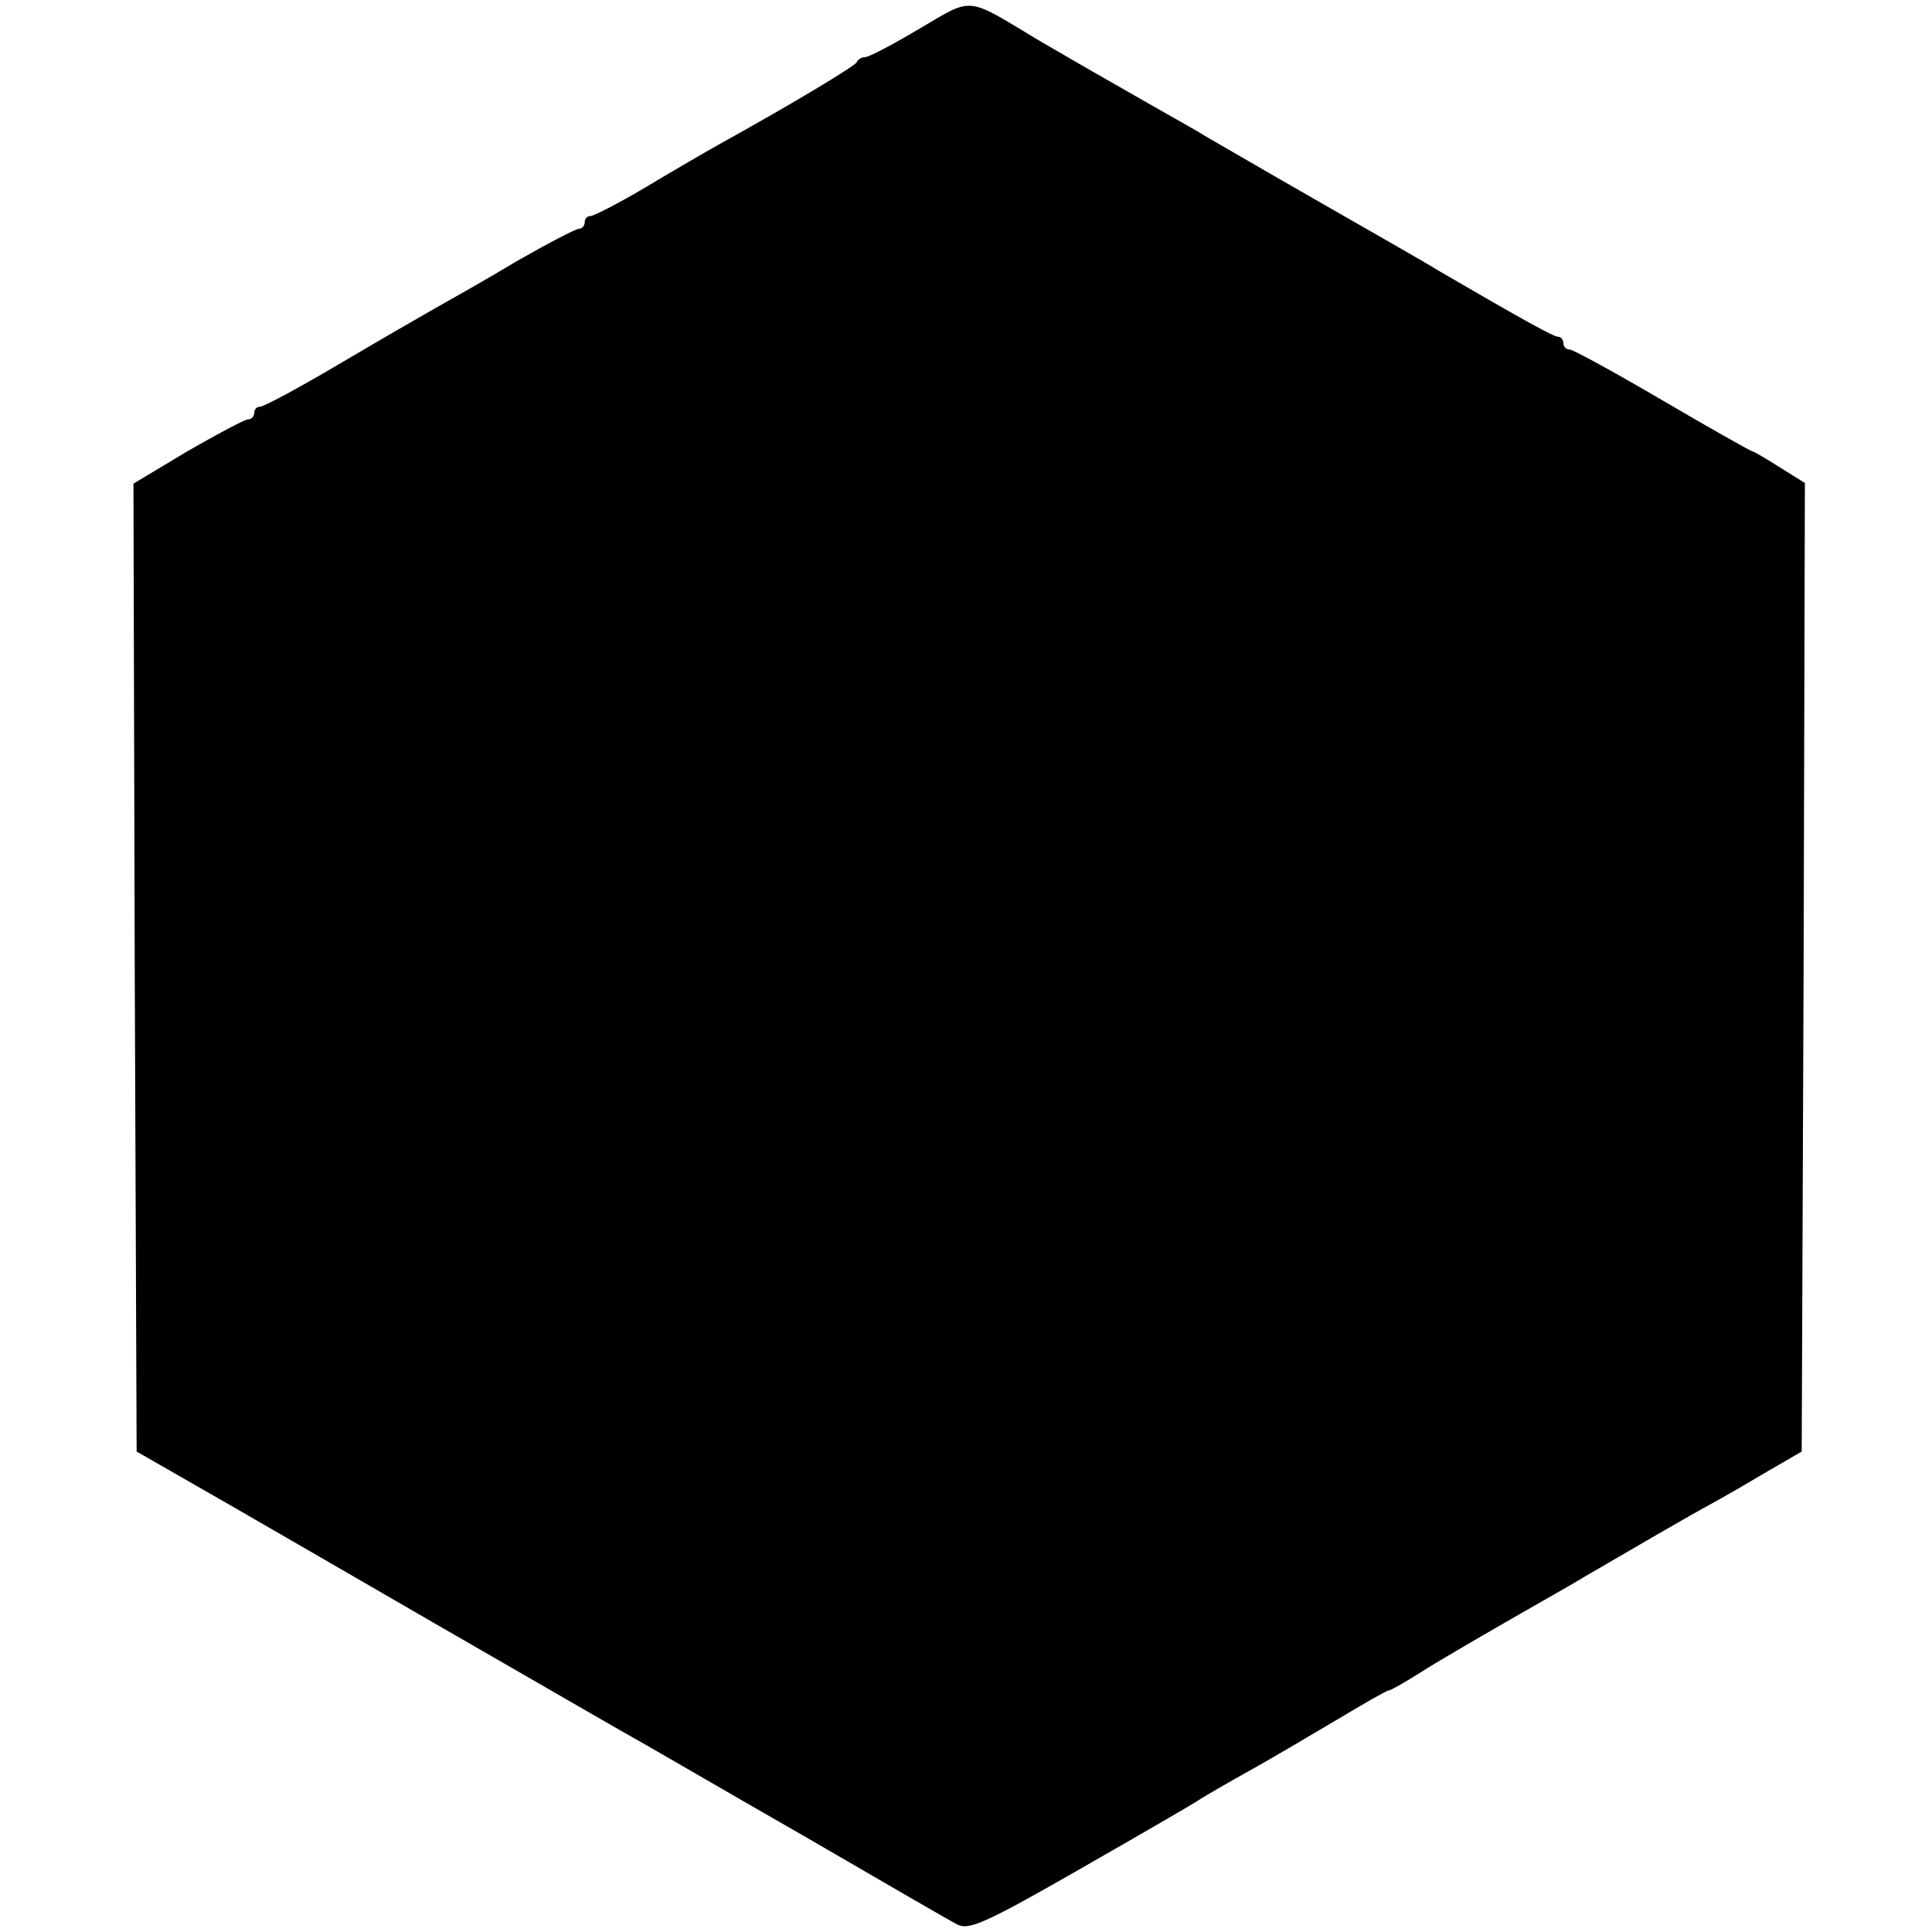 <?xml version="1.0" standalone="no"?>
<!DOCTYPE svg PUBLIC "-//W3C//DTD SVG 20010904//EN"
 "http://www.w3.org/TR/2001/REC-SVG-20010904/DTD/svg10.dtd">
<svg version="1.0" xmlns="http://www.w3.org/2000/svg"
 width="304pt" height="304pt" viewBox="0 0 304 304"
 preserveAspectRatio="xMidYMid meet">
<g transform="translate(0,304) scale(0.1,-0.1)"
fill="#000000" stroke="none">
<path d="M1447 2995 c-42 -25 -80 -45 -86 -45 -5 0 -11 -3 -13 -8 -3 -6 -97
-63 -218 -130 -25 -14 -78 -45 -118 -69 -41 -24 -78 -43 -83 -43 -5 0 -9 -4
-9 -10 0 -5 -4 -10 -9 -10 -5 0 -49 -23 -98 -51 -48 -29 -107 -62 -130 -75
-23 -13 -92 -53 -153 -89 -61 -36 -115 -65 -121 -65 -5 0 -9 -4 -9 -10 0 -5
-4 -10 -10 -10 -5 0 -48 -23 -95 -50 l-85 -51 2 -761 3 -762 150 -86 c83 -48
227 -131 320 -185 236 -136 284 -164 332 -191 23 -13 138 -80 255 -147 117
-68 222 -129 234 -135 18 -10 45 2 195 88 96 55 181 104 189 110 8 5 44 26 80
46 36 20 98 57 137 80 40 24 75 44 78 44 3 0 24 12 48 27 23 15 85 51 137 81
52 30 109 62 125 72 72 42 163 95 200 115 22 12 63 36 90 52 l50 29 3 762 2
762 -40 25 c-22 14 -41 25 -43 25 -2 0 -66 36 -141 80 -75 44 -141 80 -146 80
-6 0 -10 5 -10 10 0 6 -4 10 -8 10 -7 0 -51 24 -190 105 -9 6 -91 53 -182 105
-91 52 -173 100 -182 105 -9 6 -45 26 -80 46 -35 20 -79 45 -98 56 -19 11 -59
34 -88 51 -113 68 -100 67 -185 17z"/>
</g>
</svg>
